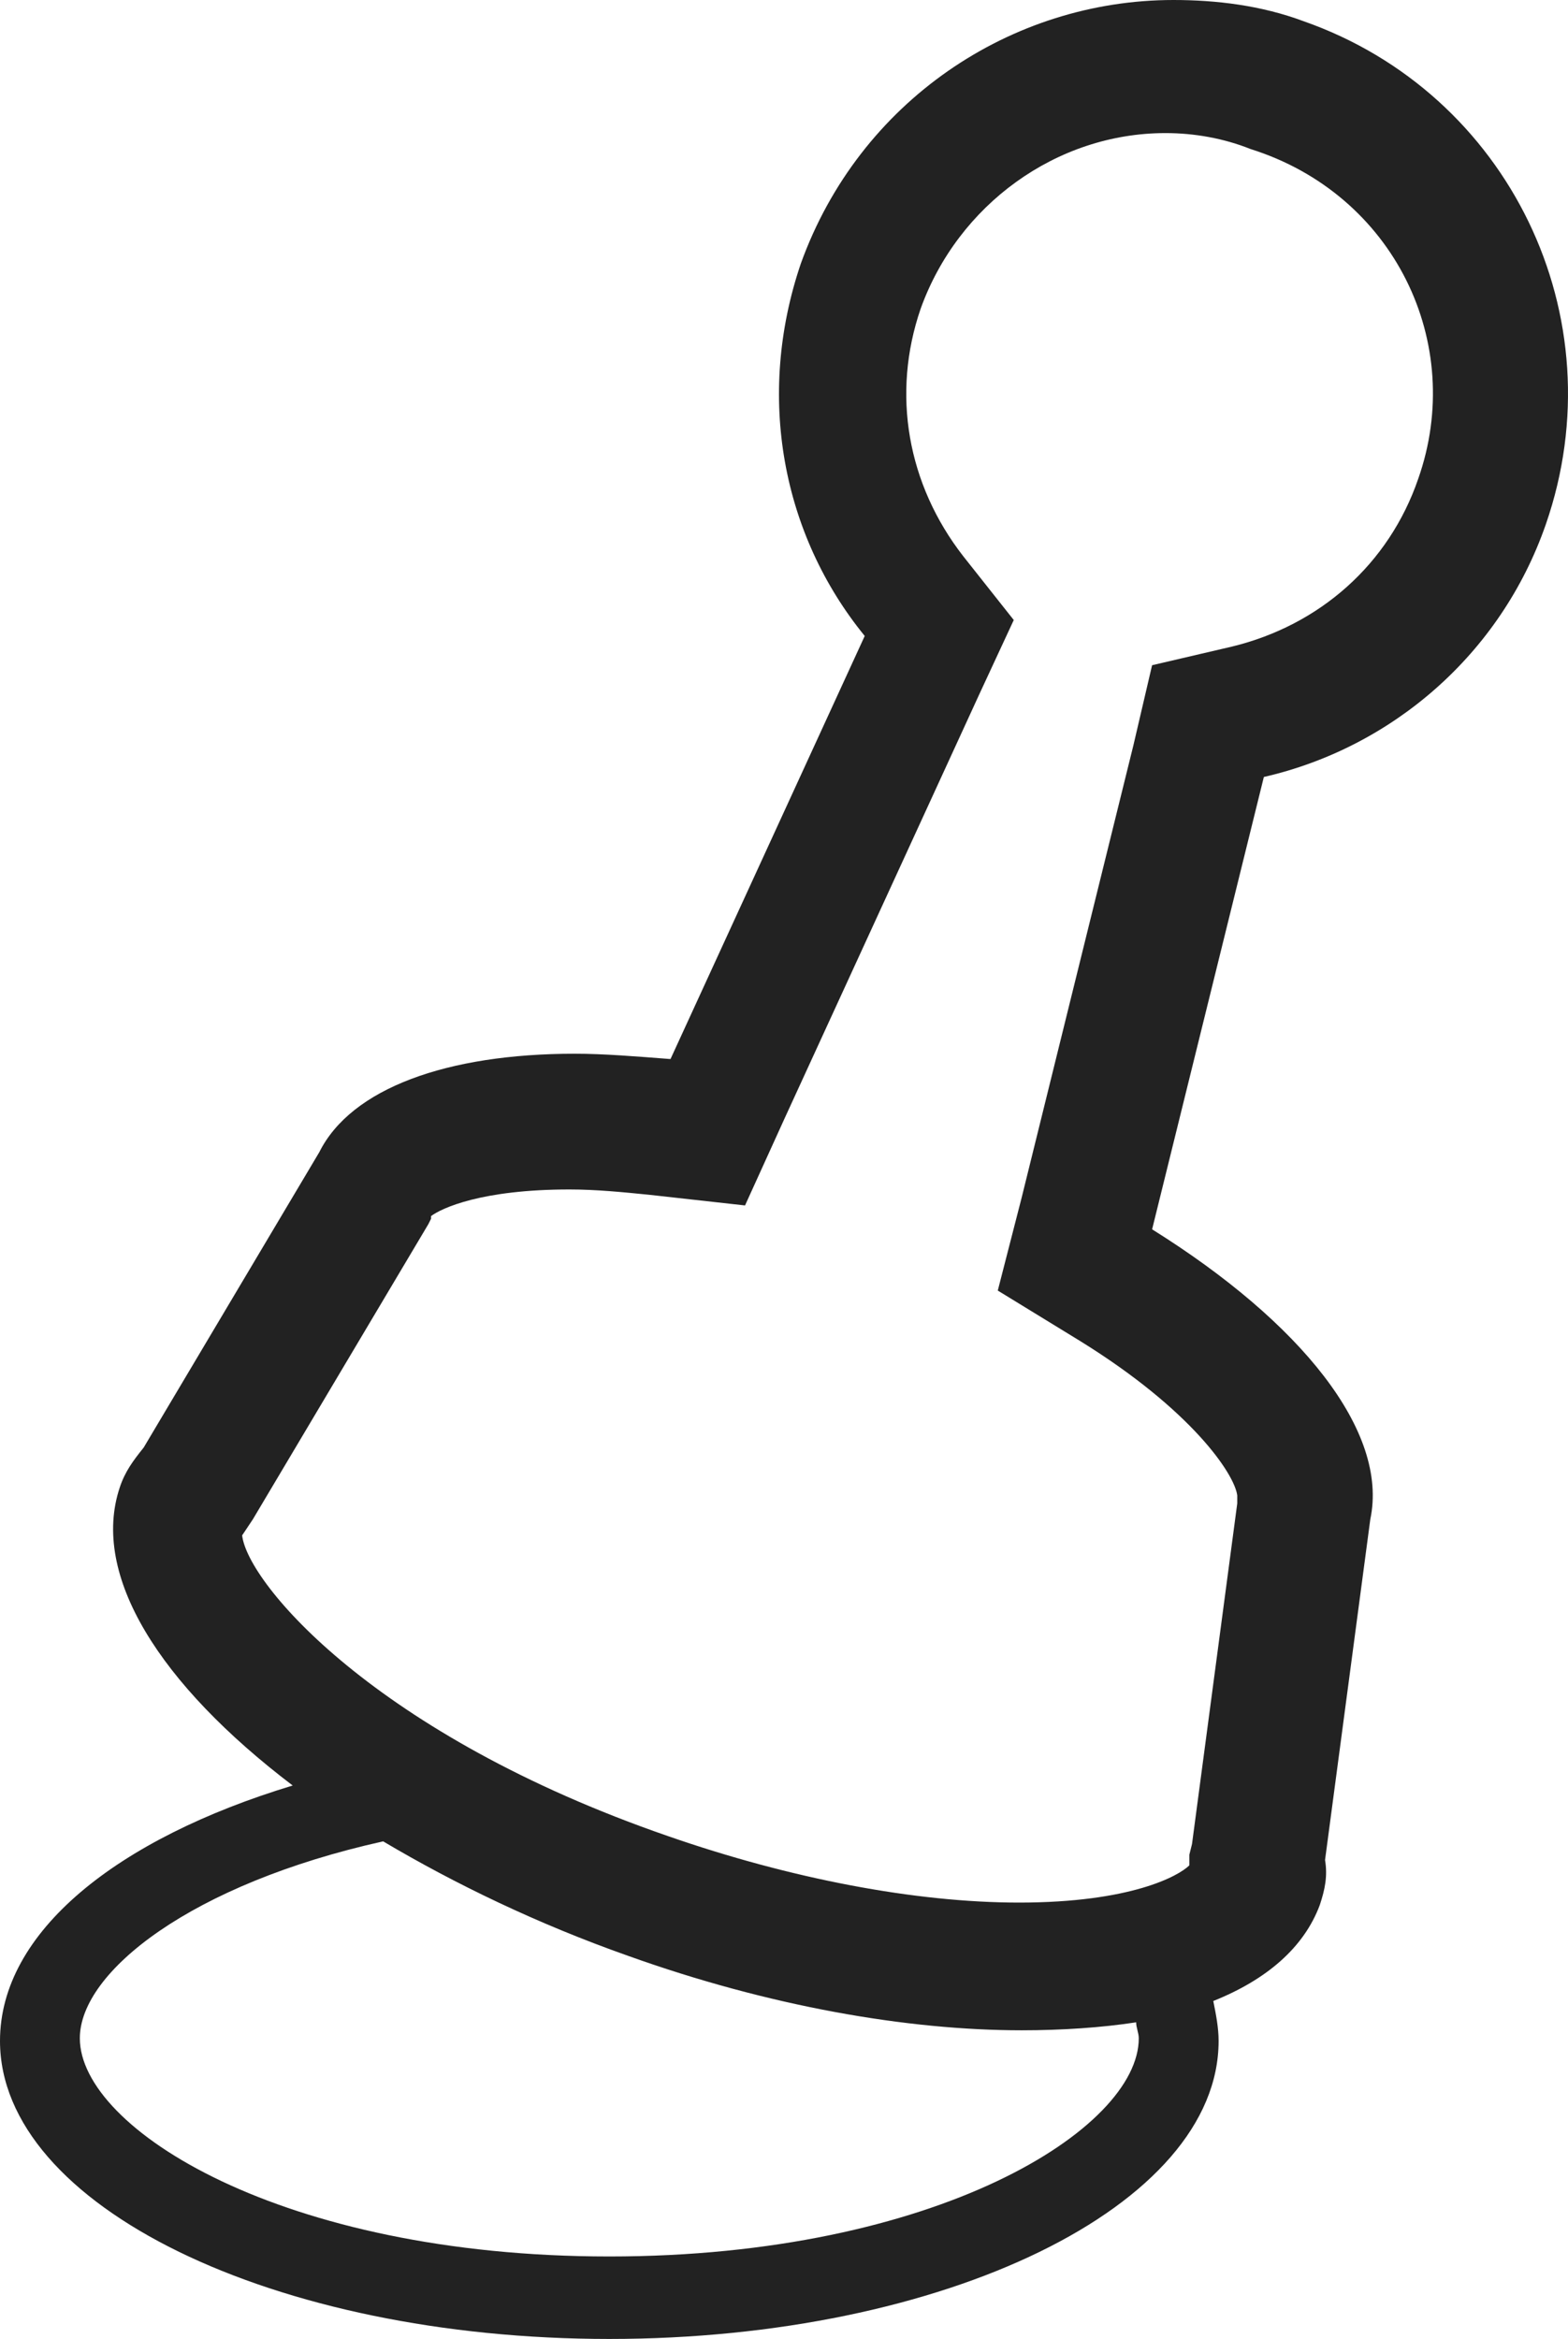 <?xml version="1.0" encoding="utf-8"?>
<!-- Generator: Adobe Illustrator 24.1.2, SVG Export Plug-In . SVG Version: 6.00 Build 0)  -->
<svg version="1.1" id="Layer_1" xmlns="http://www.w3.org/2000/svg" xmlns:xlink="http://www.w3.org/1999/xlink" x="0px" y="0px"
	 width="60.339px" height="90px" viewBox="0 0 60.339 90" style="enable-background:new 0 0 60.339 90;" xml:space="preserve">
<style type="text/css">
	.st0{fill:#222222;}
</style>
<g>
	<path class="st0" d="M50.171,0.819C48.532,0.205,46.792,0,45.154,0c-6.246,0-12.082,3.891-14.335,10.136
		c-1.741,5.12-0.717,10.444,2.457,14.335l-7.474,16.28c-1.331-0.102-2.56-0.205-3.686-0.205
		c-4.915,0-8.601,1.331-9.829,3.788L5.529,55.7c-0.41,0.512-0.717,0.921-0.921,1.536
		c-1.126,3.379,1.536,7.577,6.655,11.468C4.505,70.751,0,74.335,0,78.532C0,84.88,10.546,90,23.447,90
		s23.447-5.12,23.447-11.468c0-0.512-0.102-1.024-0.205-1.536c2.048-0.819,3.481-2.048,4.096-3.686
		c0.205-0.614,0.307-1.126,0.205-1.741l1.741-13.106c0.717-3.379-2.662-7.577-8.396-11.16l4.3-17.406
		c4.915-1.126,9.113-4.71,10.853-9.727C62.253,12.184,58.055,3.584,50.171,0.819z M54.573,18.43
		c-1.126,3.276-3.788,5.631-7.167,6.45l-3.072,0.717l-0.717,3.072l-4.3,17.406l-0.921,3.584l3.174,1.945
		c4.3,2.662,5.939,5.12,6.041,5.939v0.102v0.205l-1.741,13.106l-0.102,0.41v0.41
		c-0.41,0.41-2.253,1.433-6.553,1.433c-3.993,0-8.806-0.921-13.515-2.56c-11.263-3.891-16.177-9.727-16.382-11.57
		l0.205-0.307l0.205-0.307l6.758-11.365l0.102-0.205v-0.102c0.41-0.307,1.945-1.024,5.324-1.024
		c1.024,0,2.048,0.102,3.072,0.205l3.686,0.41l1.536-3.379l7.474-16.28l1.331-2.867l-1.945-2.457
		c-2.15-2.764-2.764-6.246-1.638-9.522c1.433-3.993,5.222-6.758,9.42-6.758c1.126,0,2.253,0.205,3.276,0.614
		C53.652,7.474,56.416,13.208,54.573,18.43z M43.822,78.43c0,3.481-7.782,8.396-20.375,8.396
		S3.072,81.911,3.072,78.43c0-2.56,4.3-5.939,11.672-7.577c2.764,1.638,5.939,3.174,9.42,4.403
		c5.427,1.945,10.751,2.867,15.154,2.867c1.536,0,3.072-0.102,4.403-0.307
		C43.72,78.02,43.822,78.225,43.822,78.43z"/>
</g>
</svg>
